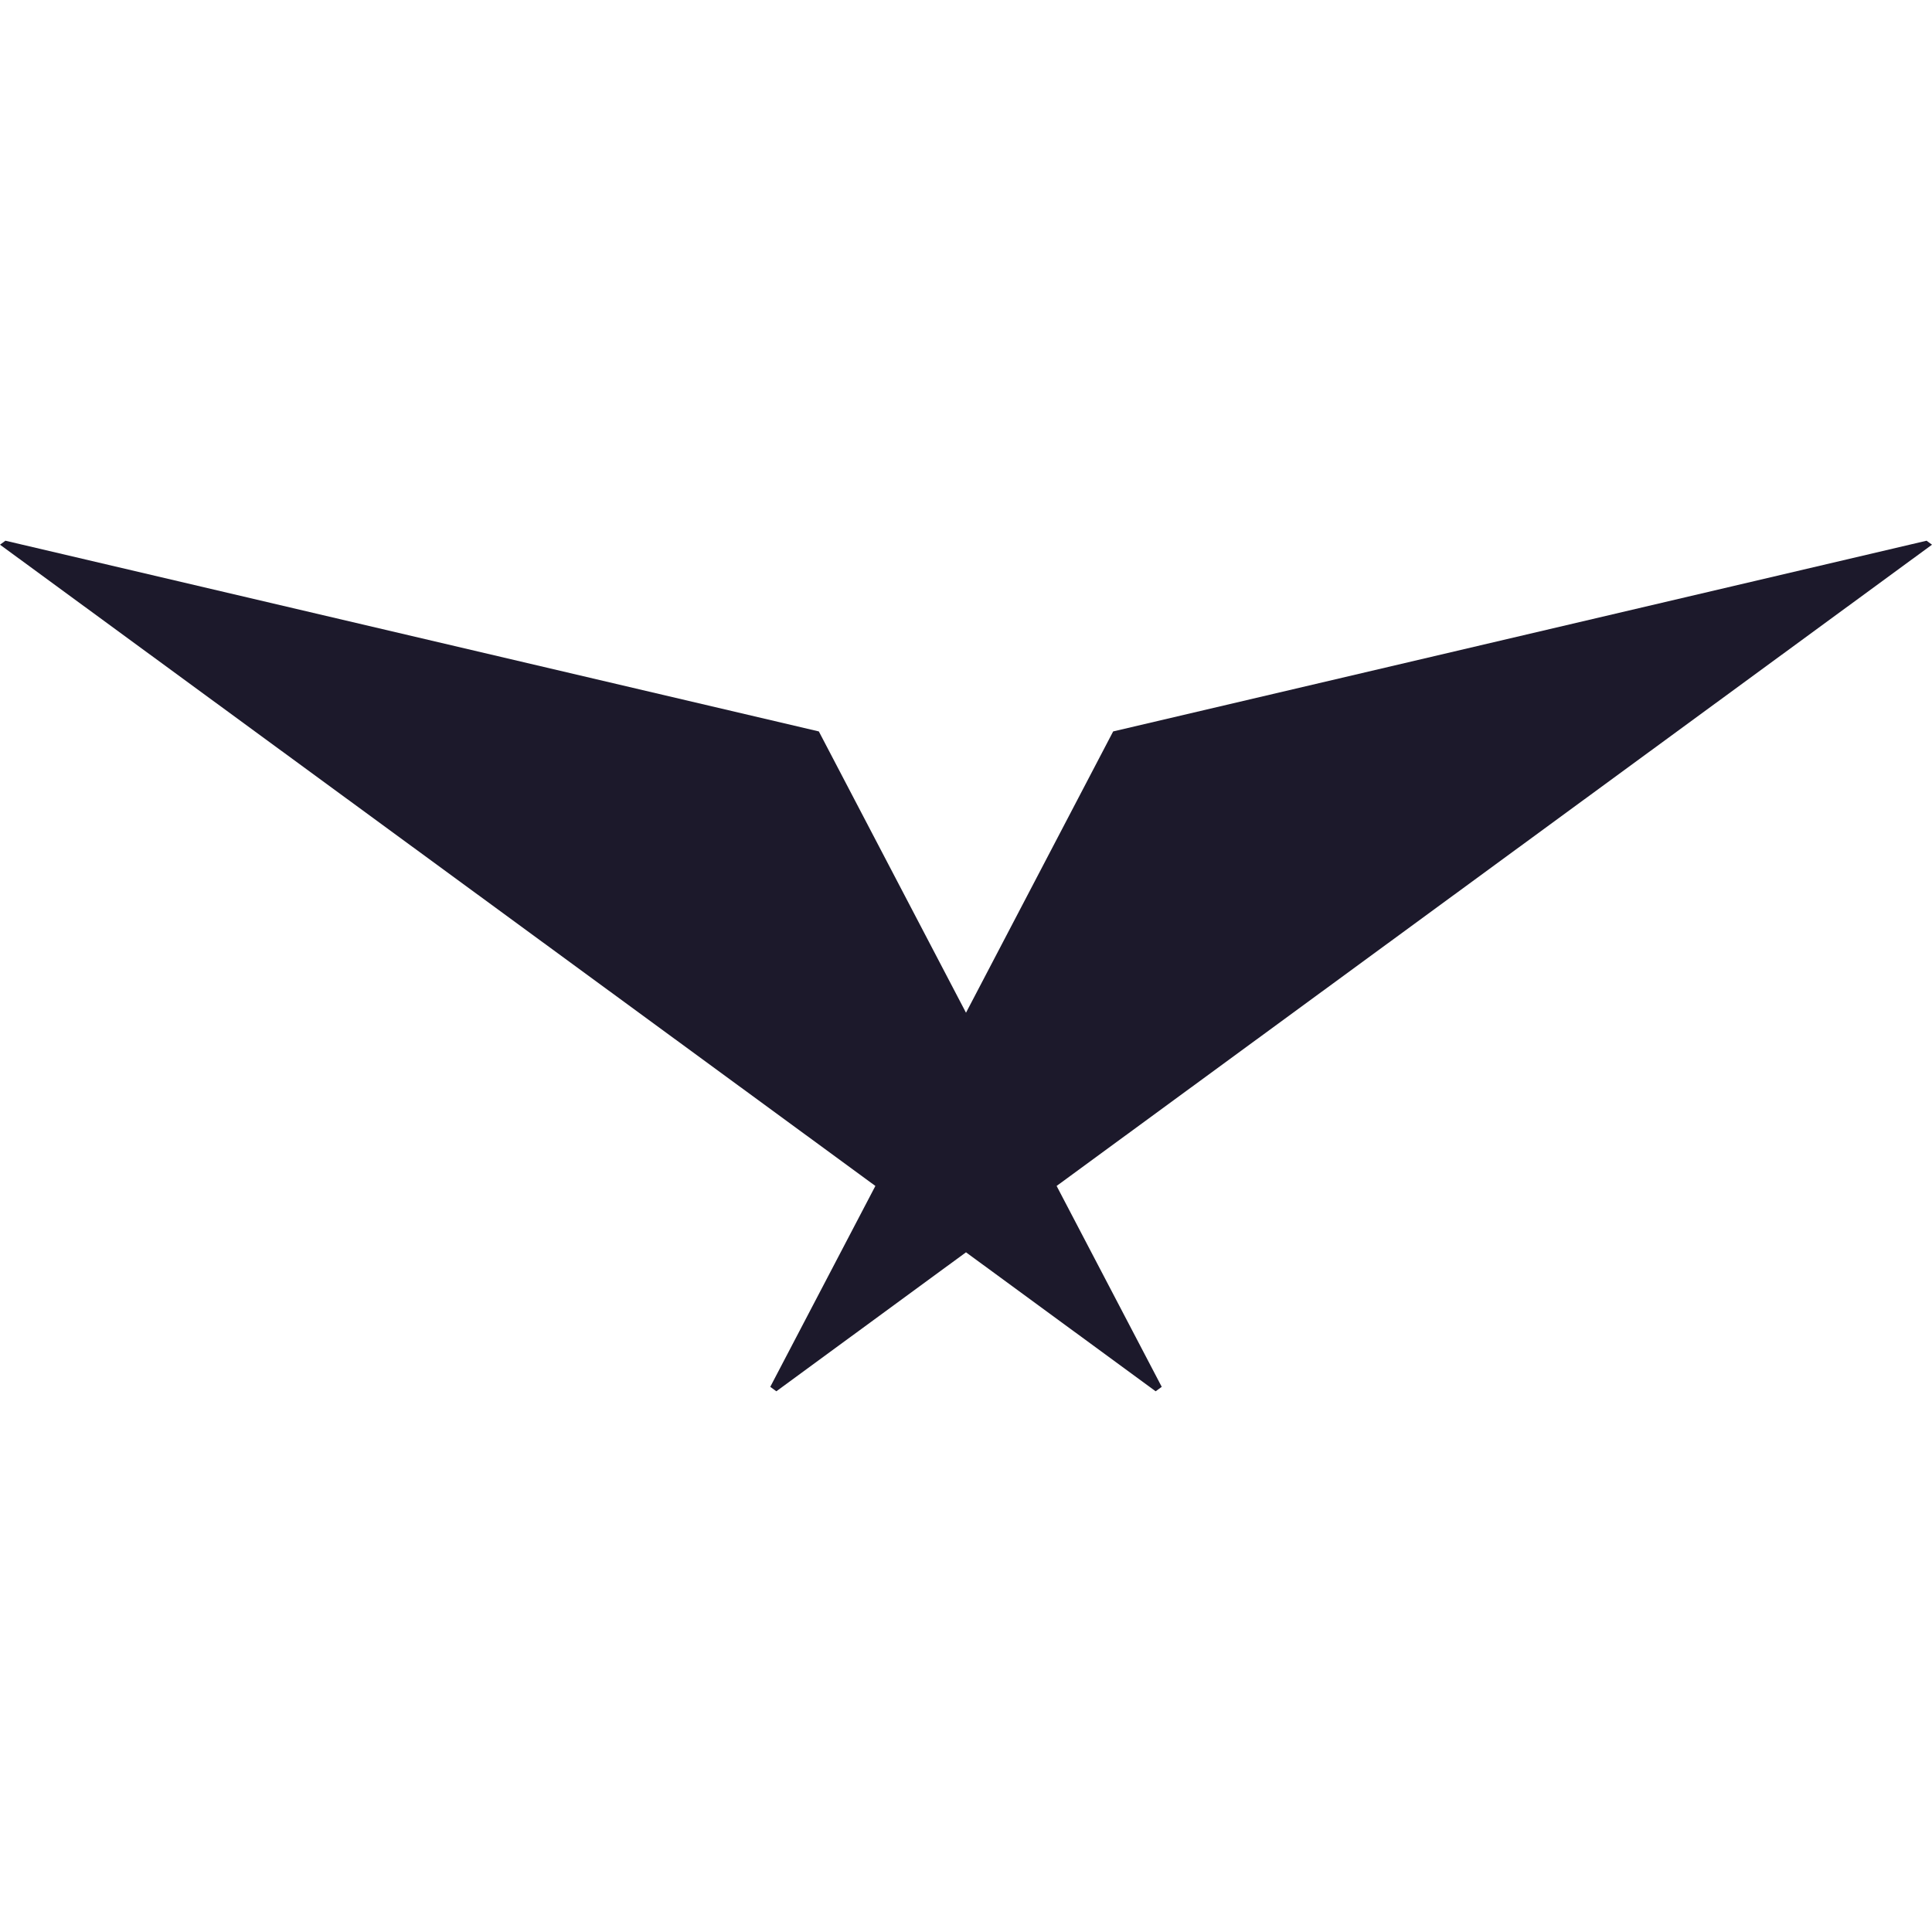 <?xml version="1.0" encoding="utf-8"?>
<!-- Generator: Adobe Illustrator 25.0.0, SVG Export Plug-In . SVG Version: 6.00 Build 0)  -->
<svg version="1.1" id="Layer_1" xmlns="http://www.w3.org/2000/svg" xmlns:xlink="http://www.w3.org/1999/xlink" x="0px" y="0px"
	 viewBox="0 0 318 318" style="enable-background:new 0 0 318 318;" xml:space="preserve">
<style type="text/css">
	path { fill: #1C192B; }
	@media (prefers-color-scheme: dark) {
		path { fill: #fefefe; }
	}
</style>
<path d="M0,89.653L0.89,89l133.888,31.39L159,166.69l24.222-46.3
	L317.11,89L318,89.653l-144.085,105.549l17.301,33.064L190.217,229L159,206.125L127.784,229
	l-1-0.734l17.301-33.064L0,89.653z"/>
</svg>
